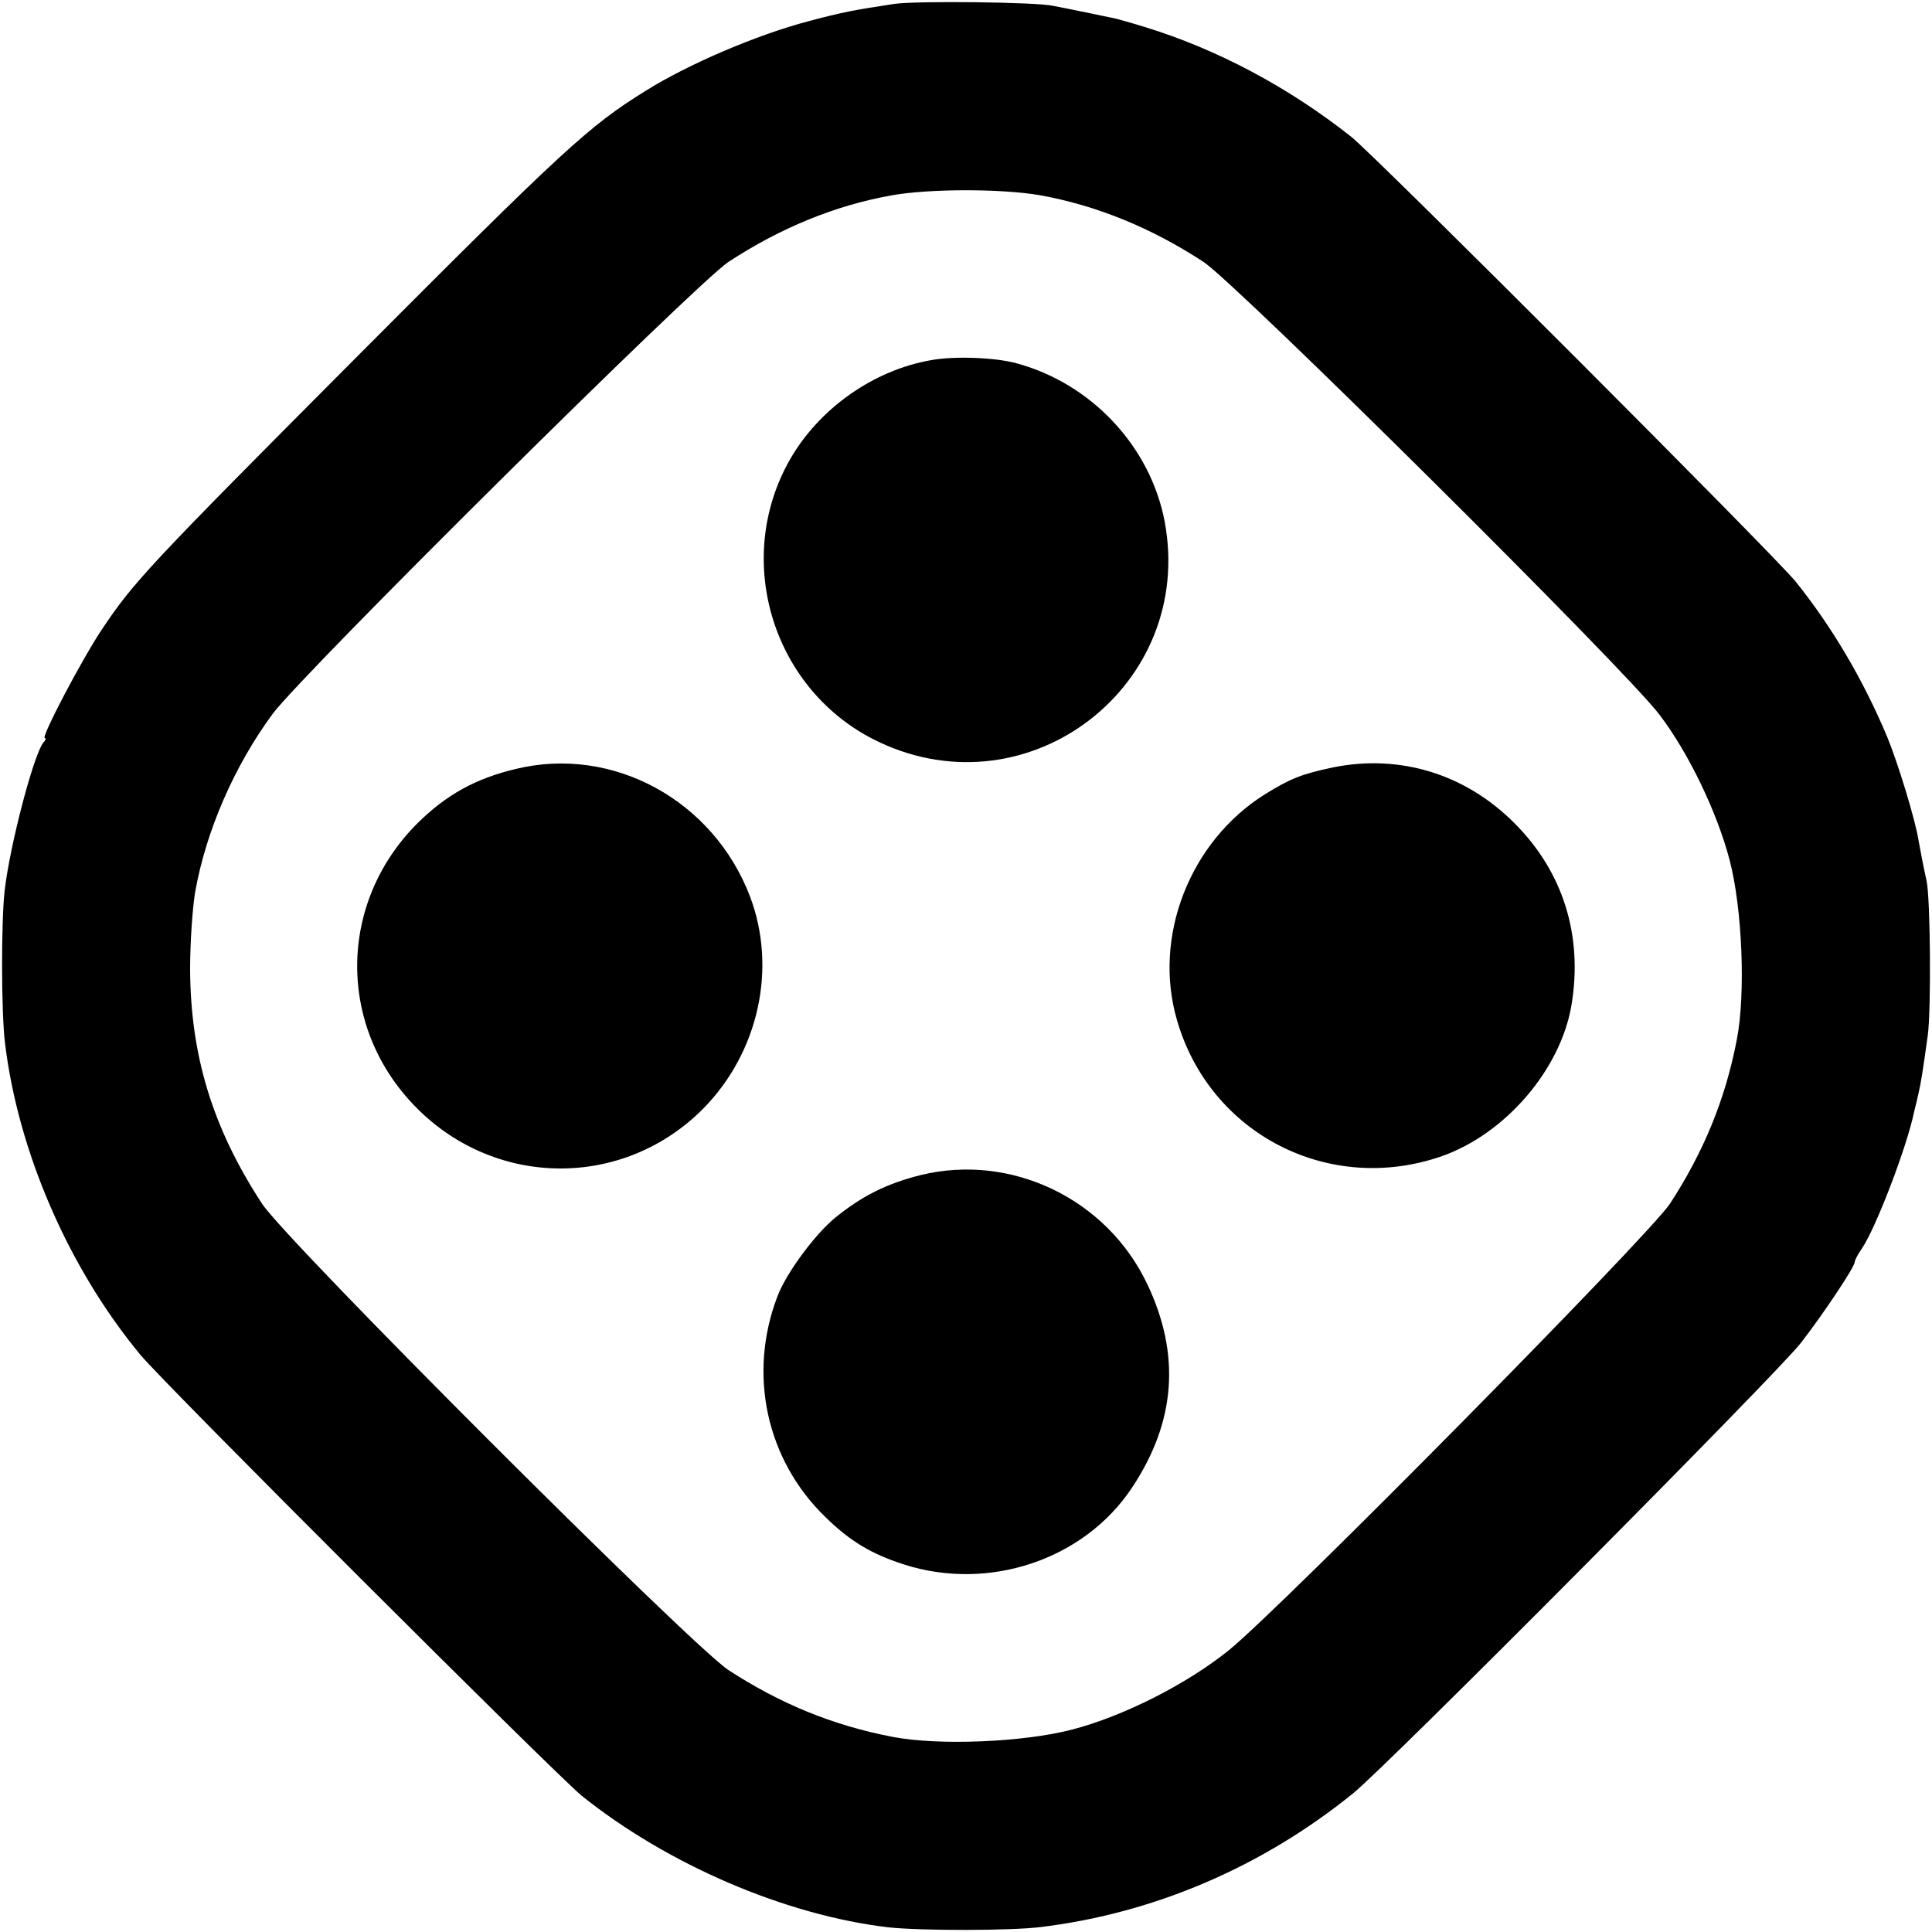 <svg version="1.0" xmlns="http://www.w3.org/2000/svg" viewBox="0 0 500 500">
    <path d="M231.5 1c-10.5 1.6-13.3 2.1-22.3 4.5-13.3 3.5-31.1 11.1-42.1 18-14.7 9.1-21.1 15-75.4 69.5-53.4 53.6-57.2 57.7-65.4 70-5.2 7.8-15.8 28-14.7 28 .4 0 .2.6-.4 1.2-2.5 3.2-8.6 26.3-10 38.3-.9 8-.9 31.4.1 39.5 3.4 28.1 16.5 58.3 35.1 80.7 6.4 7.7 107.4 108.5 114.1 114 22.3 17.9 52.9 31 79.5 34.1 8.4.9 31.7.9 39.5-.1 29.4-3.6 57.4-15.7 80.7-34.6 8.9-7.2 109.9-108.8 115.9-116.6 5.8-7.5 13.9-19.6 13.9-20.9 0-.4.8-2 1.8-3.4 3.6-5.2 11.8-26.6 13.6-35.6.3-1.1.8-3.2 1.1-4.6.7-3 1.2-6.4 2.4-15 .9-6.5.7-35.4-.3-40-.9-4.1-1.5-7.3-2.1-10.6-.8-5.2-5.4-20.2-8.1-26.7-6.2-14.8-14.3-28.5-23.7-40.2-5.5-6.8-108.6-110-115-115.1-16.3-12.9-34.8-22.7-53.4-28.4-3.9-1.2-7.8-2.3-8.5-2.4-.7-.1-3.8-.8-6.8-1.4-3-.6-6.8-1.4-8.5-1.7-4.7-1-35.4-1.3-41-.5zM269 50.5c14.6 2.6 28.9 8.4 42.5 17.3 8.7 5.8 109.6 105.9 118 117.2 7.6 10 14.9 25.3 18.1 37.5 3.3 12.5 4.2 34.6 1.9 46.5-3 15.6-8.6 29.1-17.3 42.5-5.4 8.2-100.4 104.4-114.2 115.6-10.8 8.7-27.1 17-40.5 20.5-12.6 3.3-34.6 4.2-46.5 1.9-15.6-3-29.1-8.6-42.5-17.3-9.9-6.6-114.2-110.8-120.7-120.7-12.8-19.6-18.5-38.3-18.6-60.7 0-6.8.6-15.7 1.3-19.9 2.8-15.9 10.2-32.8 20.1-46.2 7.9-10.6 109.6-111.4 117.9-116.9 13.4-8.8 27.6-14.6 42-17.2 9.8-1.8 28.5-1.8 38.5-.1z"/>
    <path d="M241 93.2c-15 2.6-29.1 12.6-36.6 25.8-14.9 26.2-4.2 60.1 23 73 39 18.5 82-14.7 74-57.1-3.7-19.4-19-35.7-38.4-40.9-5.5-1.5-16-1.9-22-.8zM133.5 199c-10.5 2.5-18 6.7-25.4 14-20.8 20.7-20.9 53.1-.2 73.8 20.7 20.8 53.7 20.8 74.2 0 14.3-14.6 19-36.3 12-54.8-9.5-24.9-35.5-39.1-60.6-33zm211.5-.4c-8.1 1.7-11.1 2.9-17.7 7-19.4 12.2-29 36.8-22.7 58.4 8.5 29.5 39.4 45.4 68.6 35.2 16.4-5.8 30.7-22.4 33.5-39.1 3-18-2.2-34.5-14.7-47-12.7-12.8-29.7-18-47-14.5zM238.3 304.1c-8.8 2.2-15.2 5.4-22.1 11-5.3 4.3-12.8 14.5-15 20.4-7.7 20.1-2.9 42.3 12.4 57.1 6.4 6.3 12 9.6 20.4 12.3 21.9 7 46.5-1.2 58.9-19.8 11.4-17.1 12.7-34.5 4-52.8-10.5-22.1-35.2-33.9-58.6-28.2z"/>
</svg>
